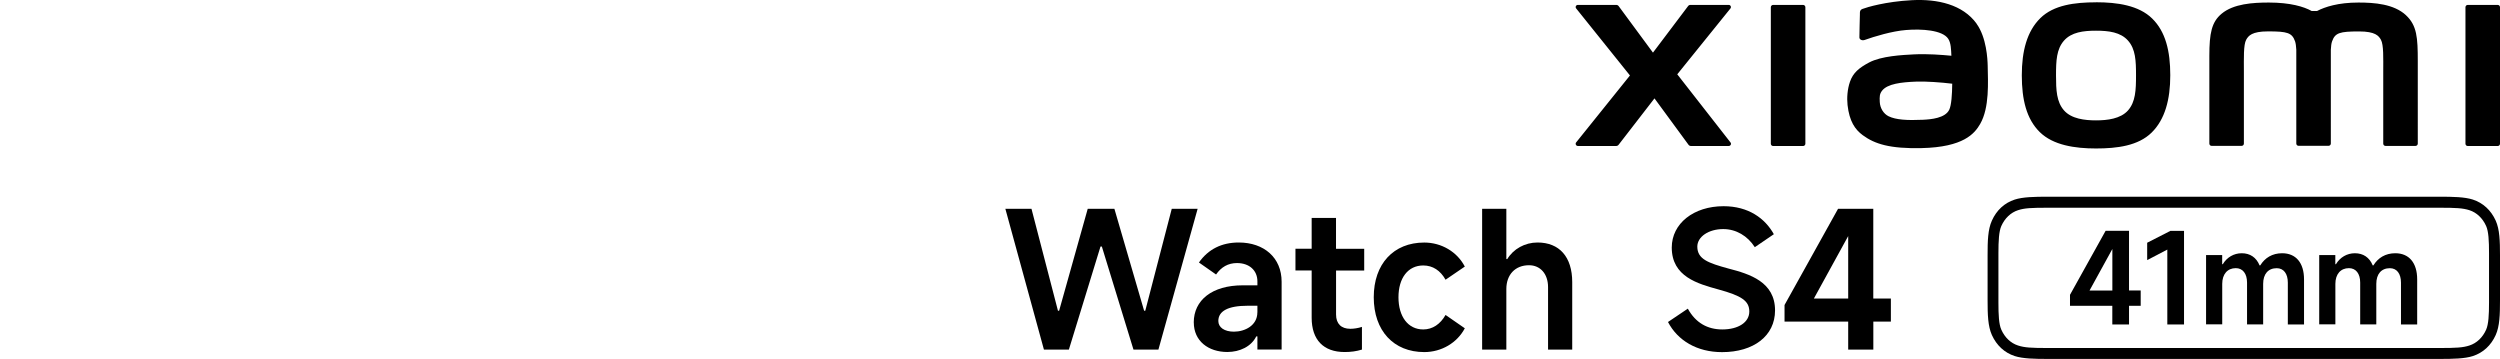 <?xml version="1.0" encoding="UTF-8"?><svg id="a" xmlns="http://www.w3.org/2000/svg" width="540" height="77.54" viewBox="0 0 540 77.54"><path d="M452.74.5c-4.57,0-9.14.57-12.03,3.42-2.89,2.85-4,7.11-4,12.35s1,9.43,3.89,12.27c2.89,2.83,7.58,3.53,12.14,3.53s9.11-.58,12.01-3.43c2.89-2.84,4.03-7.14,4.03-12.38s-1.01-9.41-3.9-12.25c-2.89-2.85-7.56-3.52-12.13-3.52h-.01ZM459.67,23.83c-1.61,1.84-4.52,2.17-6.93,2.17s-5.31-.32-6.92-2.16-1.72-4.37-1.72-7.56.11-5.65,1.71-7.49c1.61-1.84,4.19-2.16,6.93-2.16s5.32.32,6.93,2.16c1.61,1.84,1.71,4.3,1.71,7.49s-.11,5.71-1.71,7.55h0ZM389.46,1.06h-6.46c-.27,0-.5.22-.5.49v29.5c0,.27.22.49.5.49h6.46c.27,0,.5-.22.5-.49V1.55c0-.27-.23-.49-.5-.49ZM362.29,16.05l11.48-14.22c.25-.31.03-.77-.36-.77h-8.28c-.2,0-.39.09-.5.25l-7.59,10.06-7.41-10.05c-.12-.16-.31-.26-.5-.26h-8.31c-.4,0-.62.45-.37.76l11.62,14.48-11.63,14.47c-.24.31,0,.76.37.76h8.3c.2,0,.39-.1.51-.26l7.75-10.02,7.35,10.02c.12.16.31.26.5.26h8.2c.39,0,.62-.46.37-.76l-11.51-14.73h.01ZM519.71,3.3c-2.63-2.45-6.86-2.75-10.28-2.75-4.42,0-7.23.94-8.94,1.82h-1.18c-1.67-.93-4.61-1.82-9.24-1.82-3.42,0-7.62.25-10.21,2.42-2.14,1.79-2.64,4.18-2.64,9.1v18.95c0,.27.22.49.5.49h6.46c.28,0,.5-.22.5-.49v-15.6c0-2.82-.11-5.75.5-6.84.48-.85,1.22-1.8,4.72-1.8,4.18,0,5.17.29,5.83,2.14.15.43.23,1.07.27,1.82v20.27c0,.27.22.49.5.49h6.46c.27,0,.5-.22.5-.49V10.75c.04-.76.11-1.39.27-1.82.66-1.85,1.65-2.14,5.83-2.14,3.51,0,4.25.95,4.72,1.8.61,1.09.5,4.02.5,6.84v15.6c0,.27.22.49.5.49h6.46c.27,0,.5-.22.5-.49V13.21c0-5.1-.17-7.7-2.56-9.93h.02v.02h.01ZM426.94,5.1c-2.99-4.11-8.39-5.36-14-5.06-5.68.31-9.64,1.51-10.65,1.89-.63.24-.55.78-.55,1.1-.02,1.09-.11,3.9-.11,5.05,0,.5.62.74,1.14.55,2.07-.74,5.89-1.91,8.97-2.15,3.32-.27,7.82,0,9.07,1.89.6.9.62,2.26.69,3.67-2.07-.19-5.14-.45-8.18-.29-2.38.13-6.92.33-9.6,1.75-2.17,1.16-3.46,2.22-4.13,4.17-.55,1.58-.69,3.47-.52,5.02.4,3.53,1.62,5.28,3.27,6.5,2.61,1.93,5.9,2.95,12.72,2.8,9.06-.2,11.45-3.13,12.65-5.21,2.05-3.54,1.69-9.13,1.63-12.57-.03-1.42-.24-6.11-2.42-9.11h.02ZM421.03,23.71c-.86,1.8-3.9,2.08-5.71,2.16-3.34.15-5.8.02-7.39-.76-1.06-.52-1.83-1.72-1.9-3.07-.06-1.16-.04-1.75.48-2.43,1.17-1.53,4.24-1.86,7.4-1.98,2.12-.08,5.38.16,7.77.45-.02,2.31-.17,4.63-.65,5.64h0ZM539.5,1.06h-6.46c-.27,0-.5.22-.5.49v29.5c0,.27.22.49.5.49h6.46c.27,0,.5-.22.5-.49V1.55c0-.27-.22-.49-.5-.49Z"/><path d="M217.16,45.1h5.64l5.72,22.02h.25l6.18-22.02h5.76l6.42,22.02h.25l5.72-22.02h5.59l-8.47,30.41h-5.39l-6.83-22.26h-.29l-6.83,22.26h-5.39l-8.33-30.41h0Z"/><path d="M257.85,69.66c0-4.82,3.95-8.03,10.58-8.03h3.17v-.86c0-2.38-1.77-3.95-4.4-3.95-1.93,0-3.41.86-4.53,2.47l-3.7-2.59c2.02-2.88,4.93-4.32,8.6-4.32,5.47,0,9.26,3.29,9.26,8.47v14.65h-5.23v-2.84h-.25c-1.07,2.18-3.54,3.37-6.25,3.37-4.07,0-7.24-2.35-7.24-6.38h-.01ZM271.6,67.48v-1.44h-2.1c-4.24,0-6.34,1.15-6.34,3.29,0,1.4,1.32,2.31,3.37,2.31,2.35,0,5.06-1.32,5.06-4.16h.01Z"/><path d="M294.68,58.44h-6.09v9.5c0,1.98,1.11,3.08,3.08,3.08.74,0,1.65-.13,2.51-.41v4.9c-1.19.37-2.39.53-3.74.53-4.57,0-7.12-2.64-7.12-7.41v-10.21h-3.5v-4.69h3.5v-6.66h5.26v6.67h6.09v4.69h.01Z"/><path d="M296.73,64.2c0-7.2,4.28-11.81,10.91-11.81,3.74,0,7.12,2.02,8.76,5.19l-4.16,2.84c-1.11-1.98-2.75-3.08-4.82-3.08-3.29,0-5.35,2.71-5.35,6.87s2.06,6.95,5.35,6.95c2.02,0,3.7-1.15,4.82-3.13l4.16,2.88c-1.65,3.13-5.02,5.14-8.76,5.14-6.62,0-10.91-4.61-10.91-11.85Z"/><path d="M320.14,75.51v-30.41h5.23v10.86h.2c1.32-2.18,3.79-3.58,6.54-3.58,4.69,0,7.49,3.08,7.49,8.56v14.57h-5.22v-13.49c0-2.88-1.69-4.73-4.11-4.73-2.97,0-4.9,2.02-4.9,5.14v13.09h-5.23Z"/><path d="M360.29,69.55l4.28-2.88c1.69,3.08,4.28,4.49,7.44,4.49,3.5,0,5.84-1.56,5.84-3.87s-1.69-3.41-6.67-4.77c-4.44-1.23-10.08-2.75-10.08-9.05,0-5.19,4.73-8.93,11.19-8.93,5.39,0,8.97,2.64,10.86,6.05l-4.11,2.8c-1.56-2.43-4.03-3.91-6.83-3.91-3.13,0-5.59,1.65-5.59,3.79,0,2.71,2.38,3.54,6.71,4.73,4.61,1.19,10.08,2.88,10.08,9.05,0,5.52-4.65,9.01-11.44,9.01-5.43,0-9.59-2.51-11.68-6.5h0Z"/><path d="M408.43,64.48v4.98h-3.79v6.05h-5.43v-6.05h-13.75v-3.58l11.56-20.78h7.61v19.38h3.8ZM391.8,64.48h7.41v-13.49l-7.41,13.49Z"/><path d="M462.39,62.75v3.31h-2.52v4.02h-3.61v-4.02h-9.14v-2.38l7.69-13.82h5.06v12.88h2.52ZM451.34,62.75h4.93v-8.97l-4.93,8.97Z"/><path d="M468.14,70.08v-16.17l-4.35,2.27v-3.75l5.03-2.57h2.93v20.22h-3.61Z"/><path d="M476.51,70.08v-14.99h3.48v1.97h.14c.88-1.48,2.38-2.36,4.08-2.36,1.81,0,3.15.9,3.86,2.63h.14c1.01-1.64,2.6-2.63,4.73-2.63,2.96,0,4.73,2.05,4.73,5.64v9.74h-3.5v-9.03c0-1.94-.9-3.12-2.4-3.12-1.84,0-2.93,1.25-2.93,3.39v8.75h-3.48v-9.03c0-1.94-.93-3.12-2.43-3.12-1.78,0-2.93,1.28-2.93,3.39v8.75h-3.48v.02h-.01Z"/><path d="M500.95,70.08v-14.99h3.48v1.97h.14c.88-1.48,2.38-2.36,4.08-2.36,1.81,0,3.15.9,3.86,2.63h.14c1.01-1.64,2.6-2.63,4.73-2.63,2.96,0,4.73,2.05,4.73,5.64v9.74h-3.5v-9.03c0-1.94-.9-3.12-2.4-3.12-1.84,0-2.93,1.25-2.93,3.39v8.75h-3.48v-9.03c0-1.94-.93-3.12-2.43-3.12-1.78,0-2.93,1.28-2.93,3.39v8.75h-3.48v.02h-.01Z"/><path d="M539.07,47.65c-1.02-2.25-2.73-3.82-4.93-4.54-1.76-.57-4.3-.62-7.18-.62h-84.6c-2.89,0-5.43.05-7.18.62-2.21.72-3.92,2.29-4.93,4.54-.87,1.91-.93,4.42-.93,7.48v9.77c0,3.06.07,5.56.93,7.47,1.02,2.25,2.73,3.82,4.93,4.54,1.77.57,4.3.62,7.18.62h84.6c2.89,0,5.42-.05,7.18-.62,2.21-.72,3.92-2.29,4.93-4.54.86-1.91.93-4.41.93-7.47v-9.77c0-3.06-.07-5.57-.93-7.48ZM537.63,54.67v10.69c0,2.66-.11,4.68-.62,5.84-.75,1.7-2.04,2.92-3.62,3.43-1.4.46-2.9.54-6.41.54h-84.67c-3.51,0-5-.08-6.41-.54-1.58-.51-2.86-1.72-3.62-3.43-.52-1.16-.62-3.18-.62-5.84v-10.69c0-2.66.11-4.68.62-5.84.76-1.7,2.04-2.92,3.62-3.43,1.4-.46,2.9-.53,6.41-.53h84.67c3.51,0,5,.08,6.41.53,1.58.51,2.86,1.73,3.62,3.43.52,1.16.62,3.18.62,5.84h0Z"/></svg>